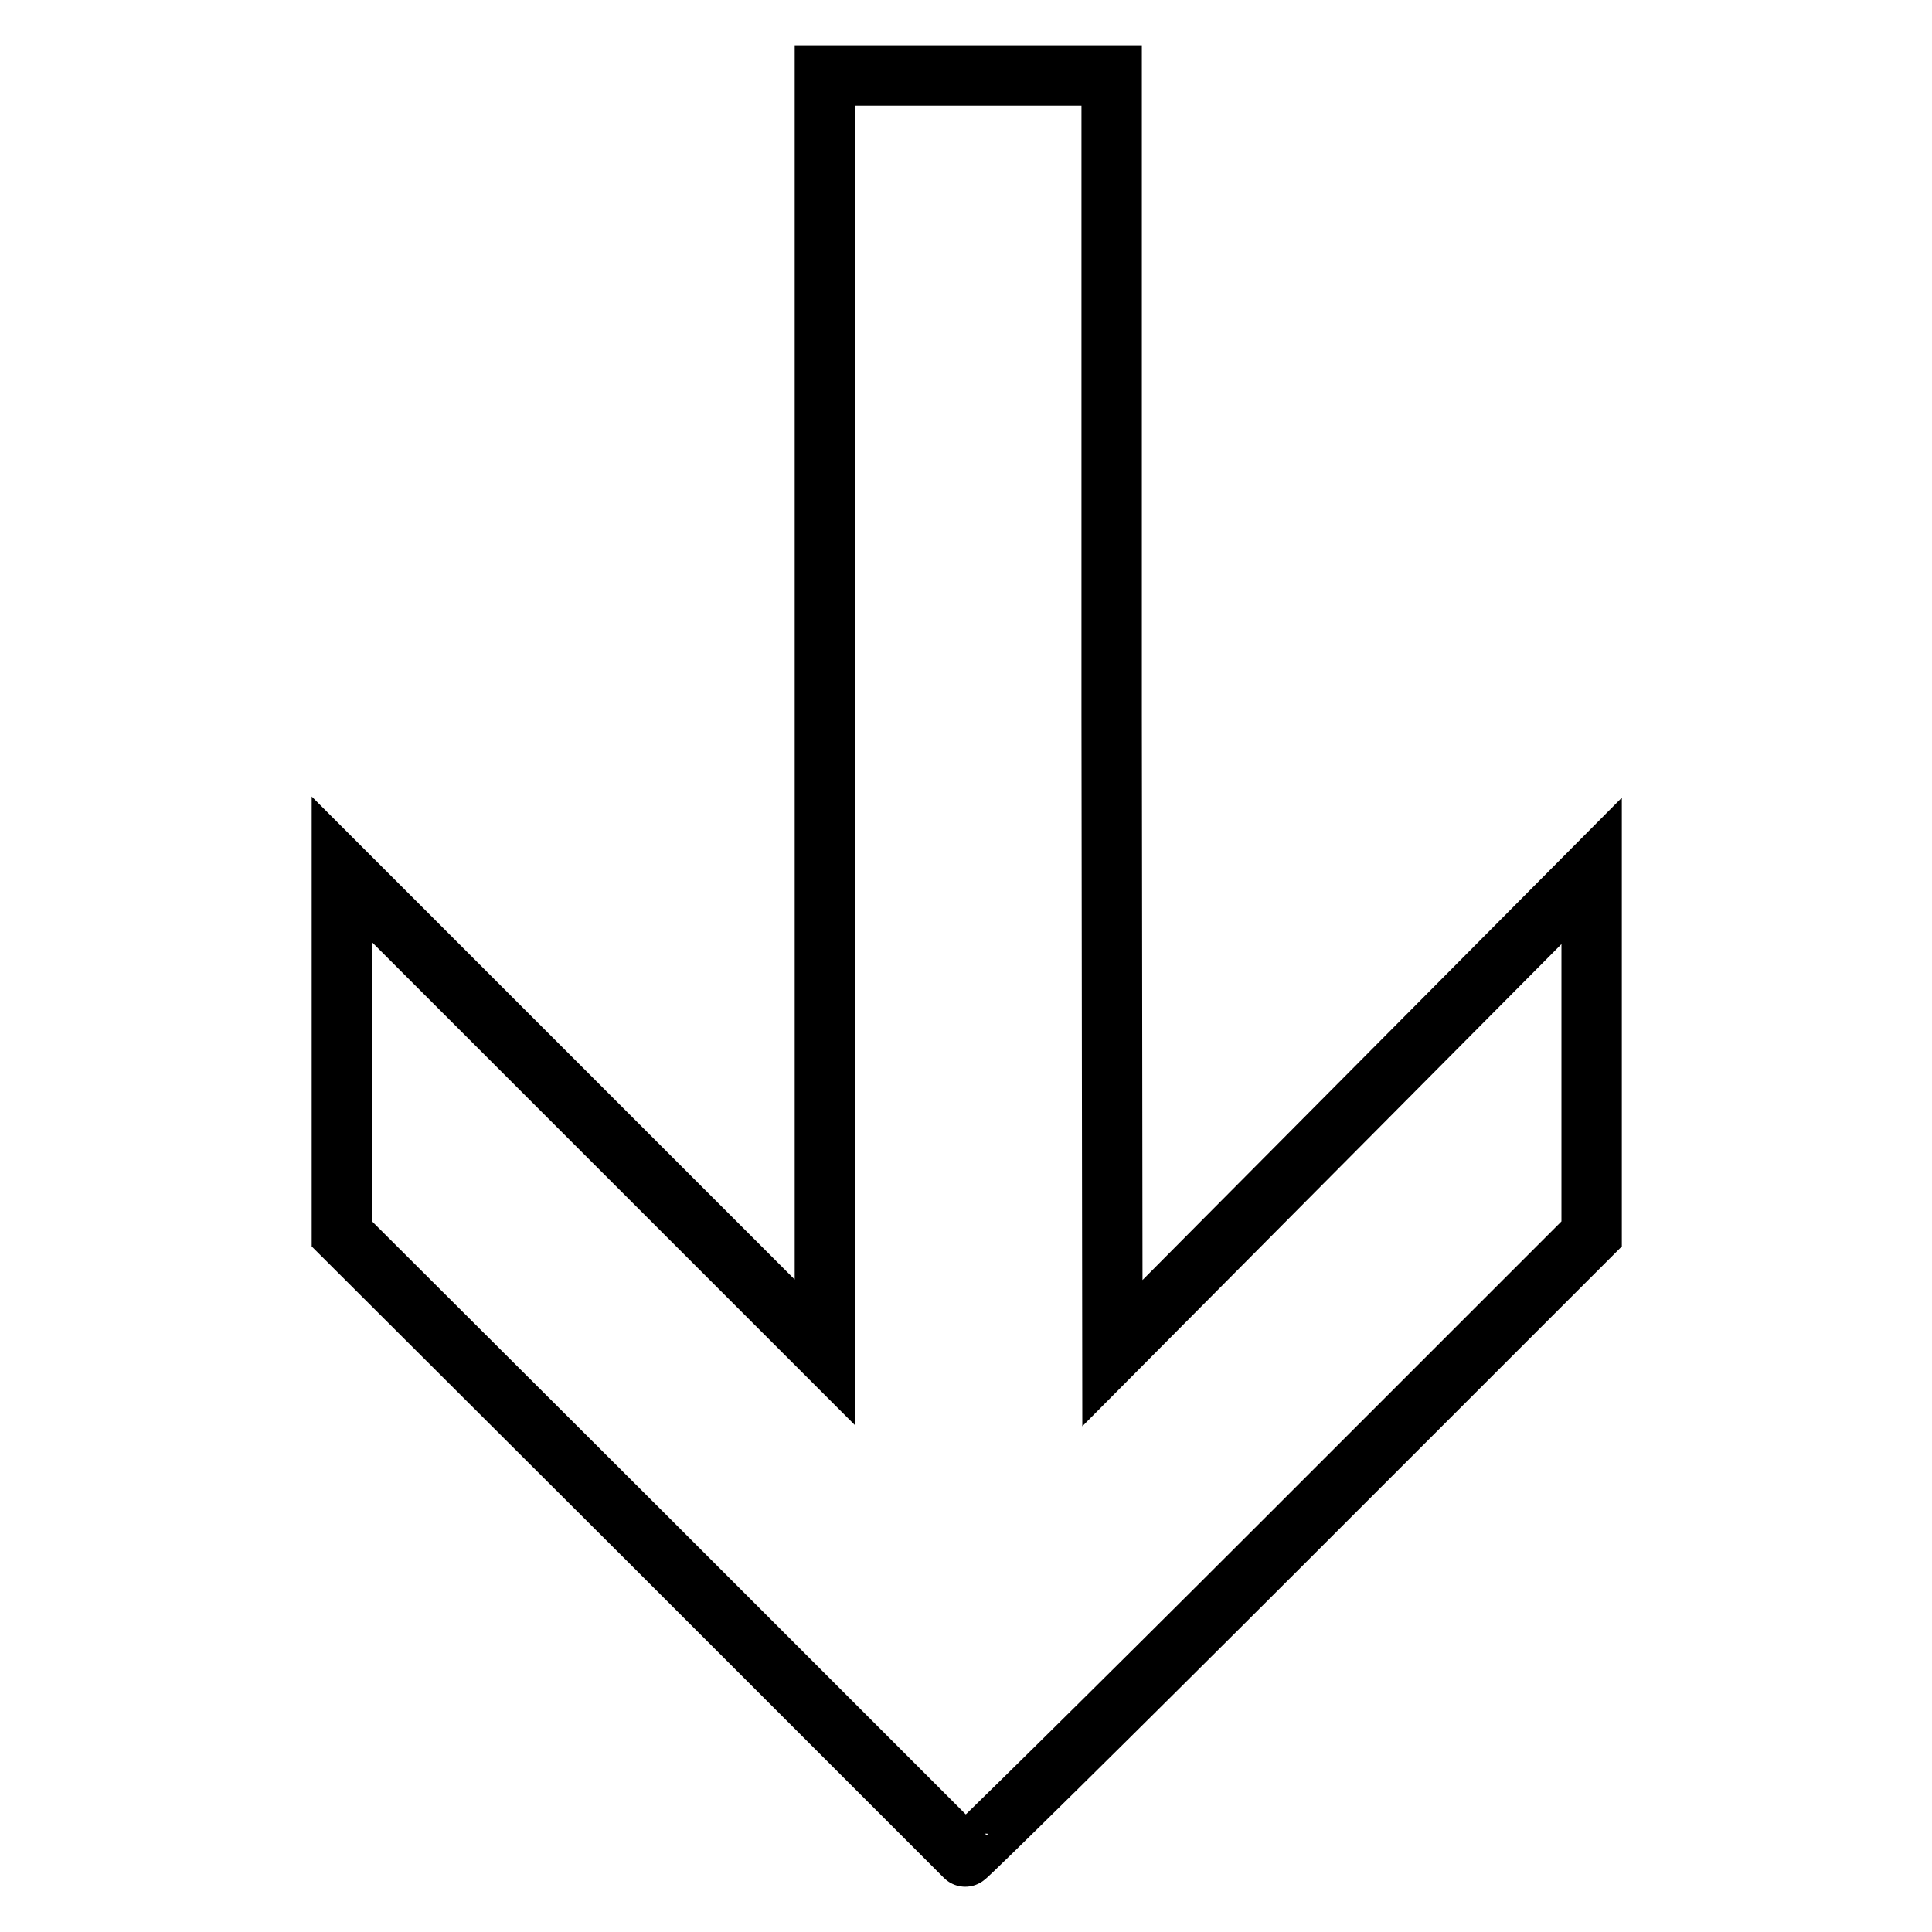 <?xml version="1.0" encoding="utf-8"?>
<!-- Svg Vector Icons : http://www.onlinewebfonts.com/icon -->
<!DOCTYPE svg PUBLIC "-//W3C//DTD SVG 1.1//EN" "http://www.w3.org/Graphics/SVG/1.1/DTD/svg11.dtd">
<svg version="1.1" xmlns="http://www.w3.org/2000/svg" xmlns:xlink="http://www.w3.org/1999/xlink" x="0px" y="0px" viewBox="0 0 256 256" enable-background="new 0 0 256 256" xml:space="preserve">
<g><g><g><path stroke-width="8" fill-opacity="0" stroke="#000000"  d="M109.3,94.6v84.6l-32-32l-32-32v24.1v24.2l41.2,41.1c22.6,22.6,41.2,41.2,41.4,41.4c0.1,0.1,18.9-18.4,41.6-41.1l41.4-41.4v-24v-24.1l-31.8,32l-31.7,31.9l-0.1-84.6V10h-19h-19L109.3,94.6L109.3,94.6z"/></g></g></g>
</svg>